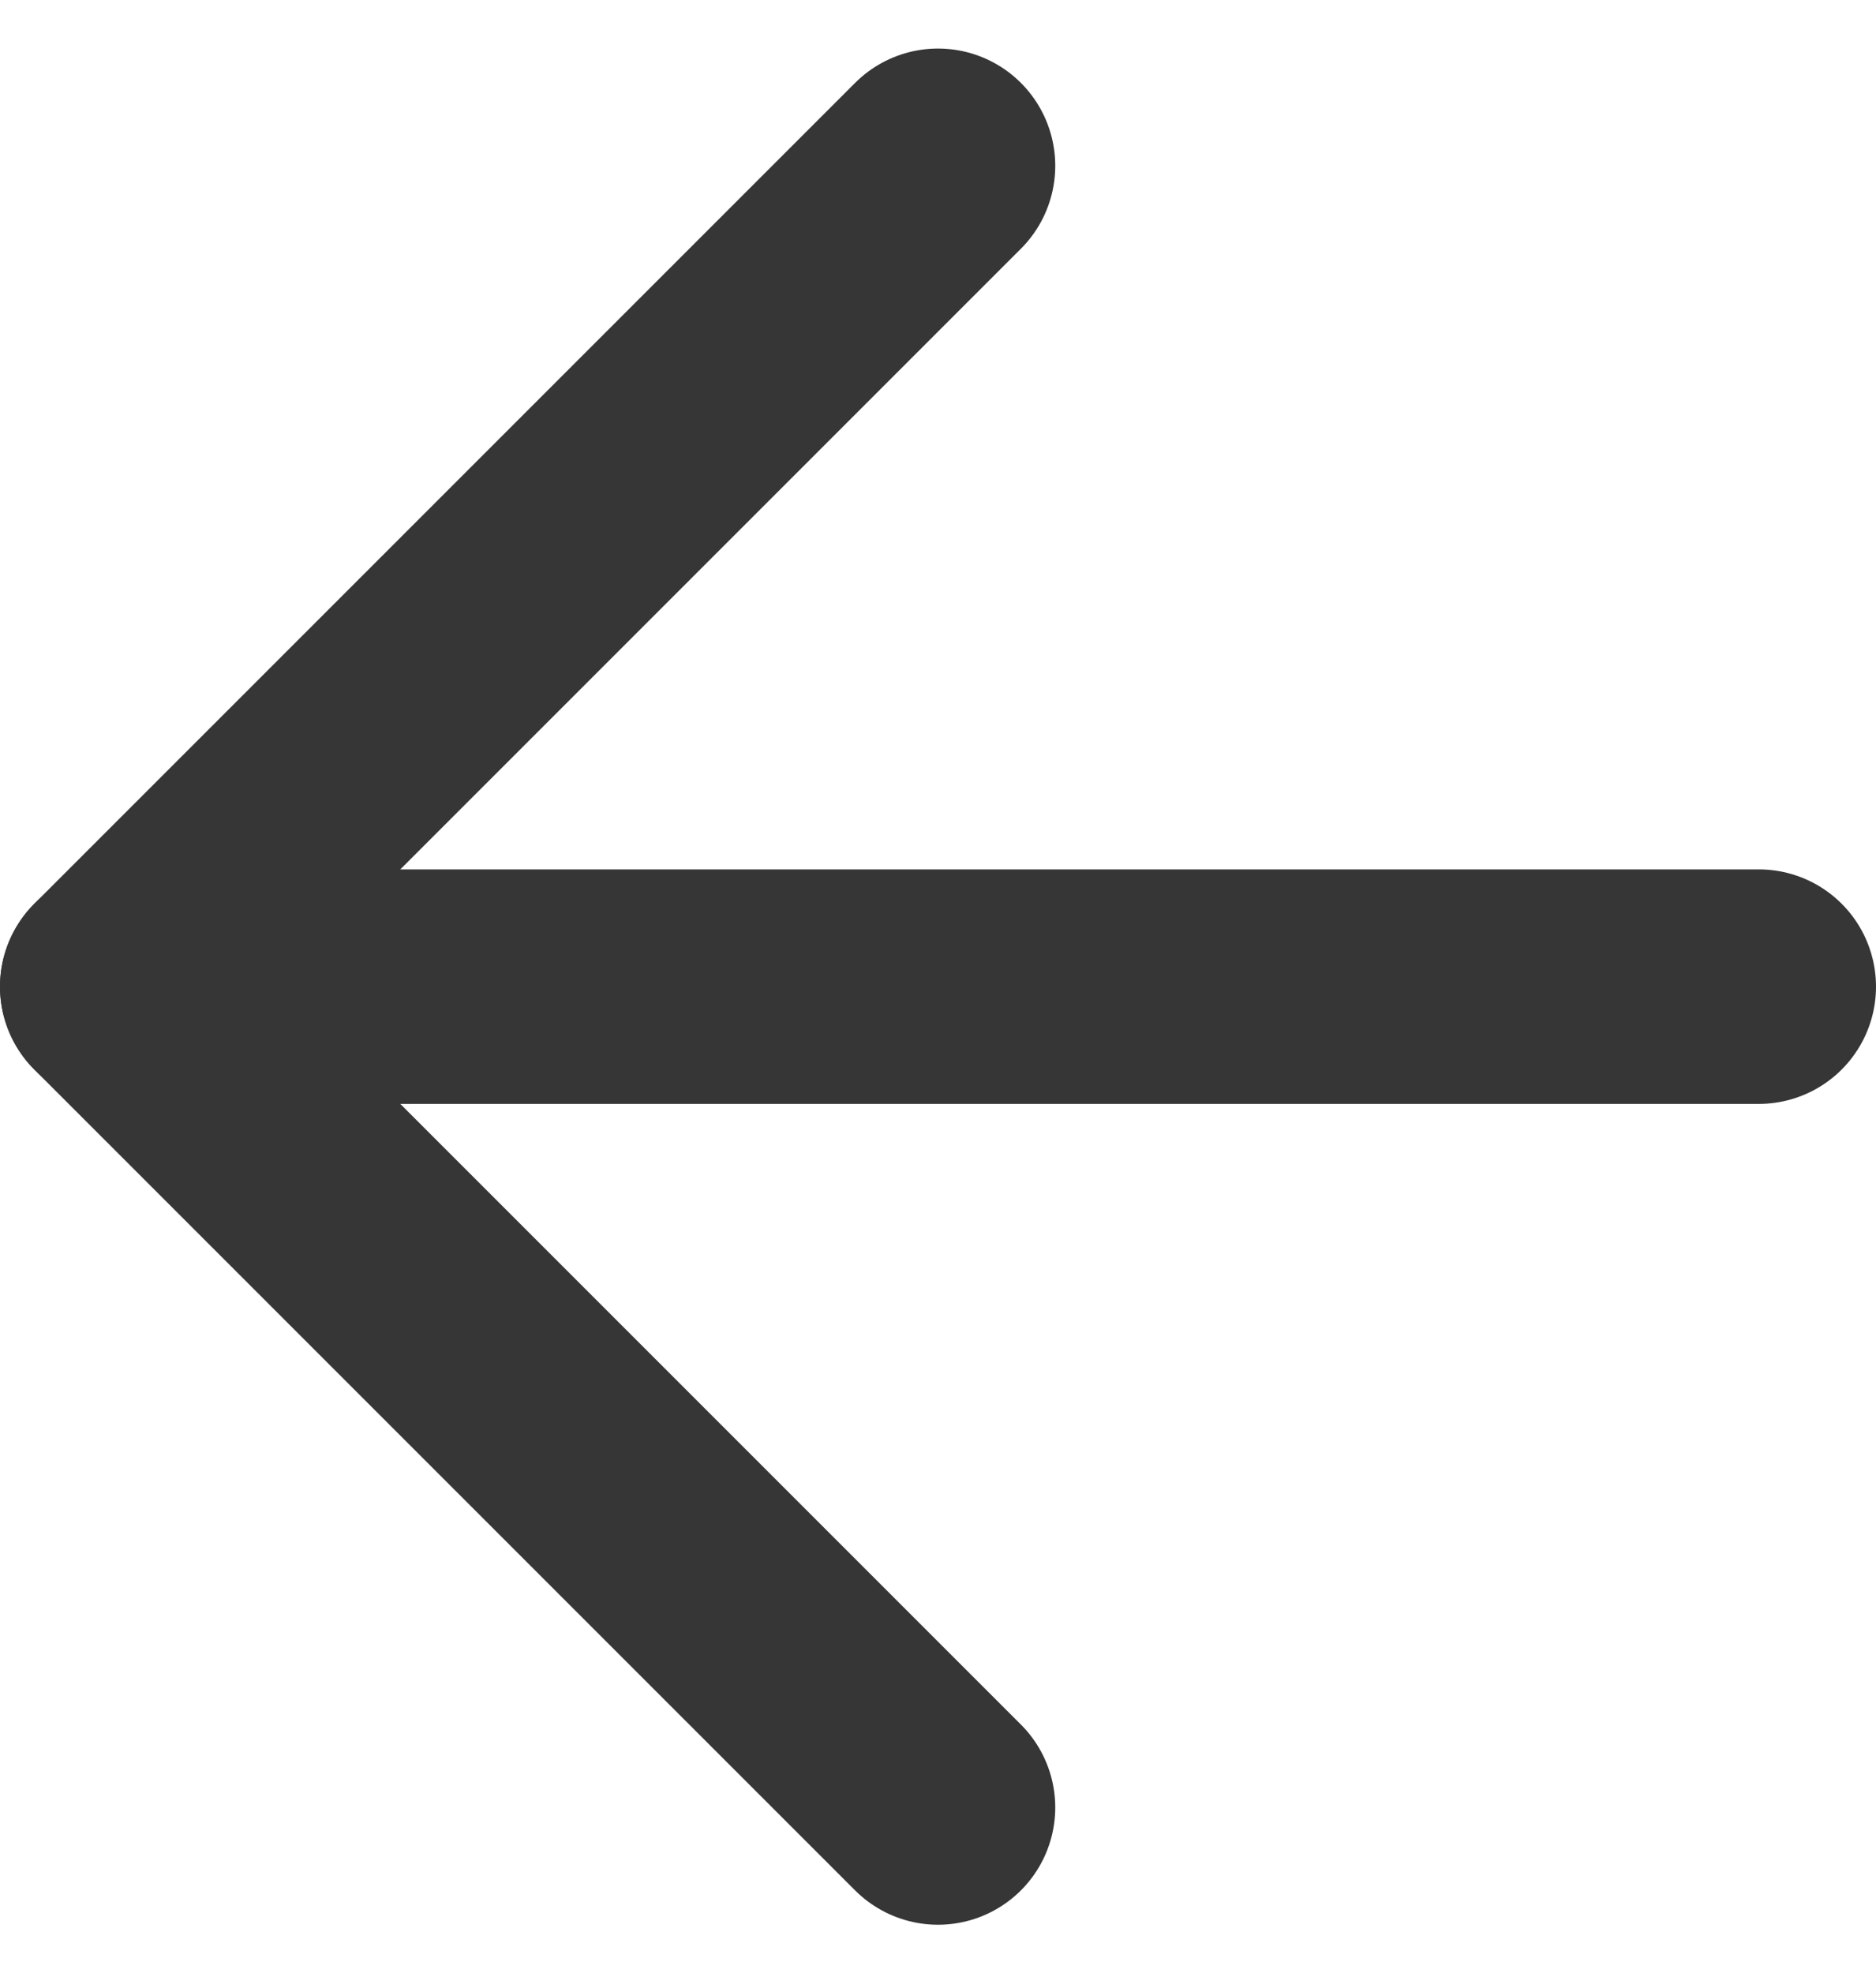 <svg xmlns="http://www.w3.org/2000/svg" width="16" height="16.828" viewBox="0 0 16 16.828">
  <g id="Icon_feather-arrow-right" data-name="Icon feather-arrow-right" transform="translate(1 1.414)">
    <path id="Path_22" data-name="Path 22" d="M19,12H5" transform="translate(-5 -5)" fill="none" stroke="#363636" stroke-linecap="round" stroke-linejoin="round" stroke-width="2"/>
    <path id="Path_23" data-name="Path 23" d="M19,5l-7,7,7,7" transform="translate(-12 -5)" fill="none" stroke="#363636" stroke-linecap="round" stroke-linejoin="round" stroke-width="2"/>
  </g>
</svg>
